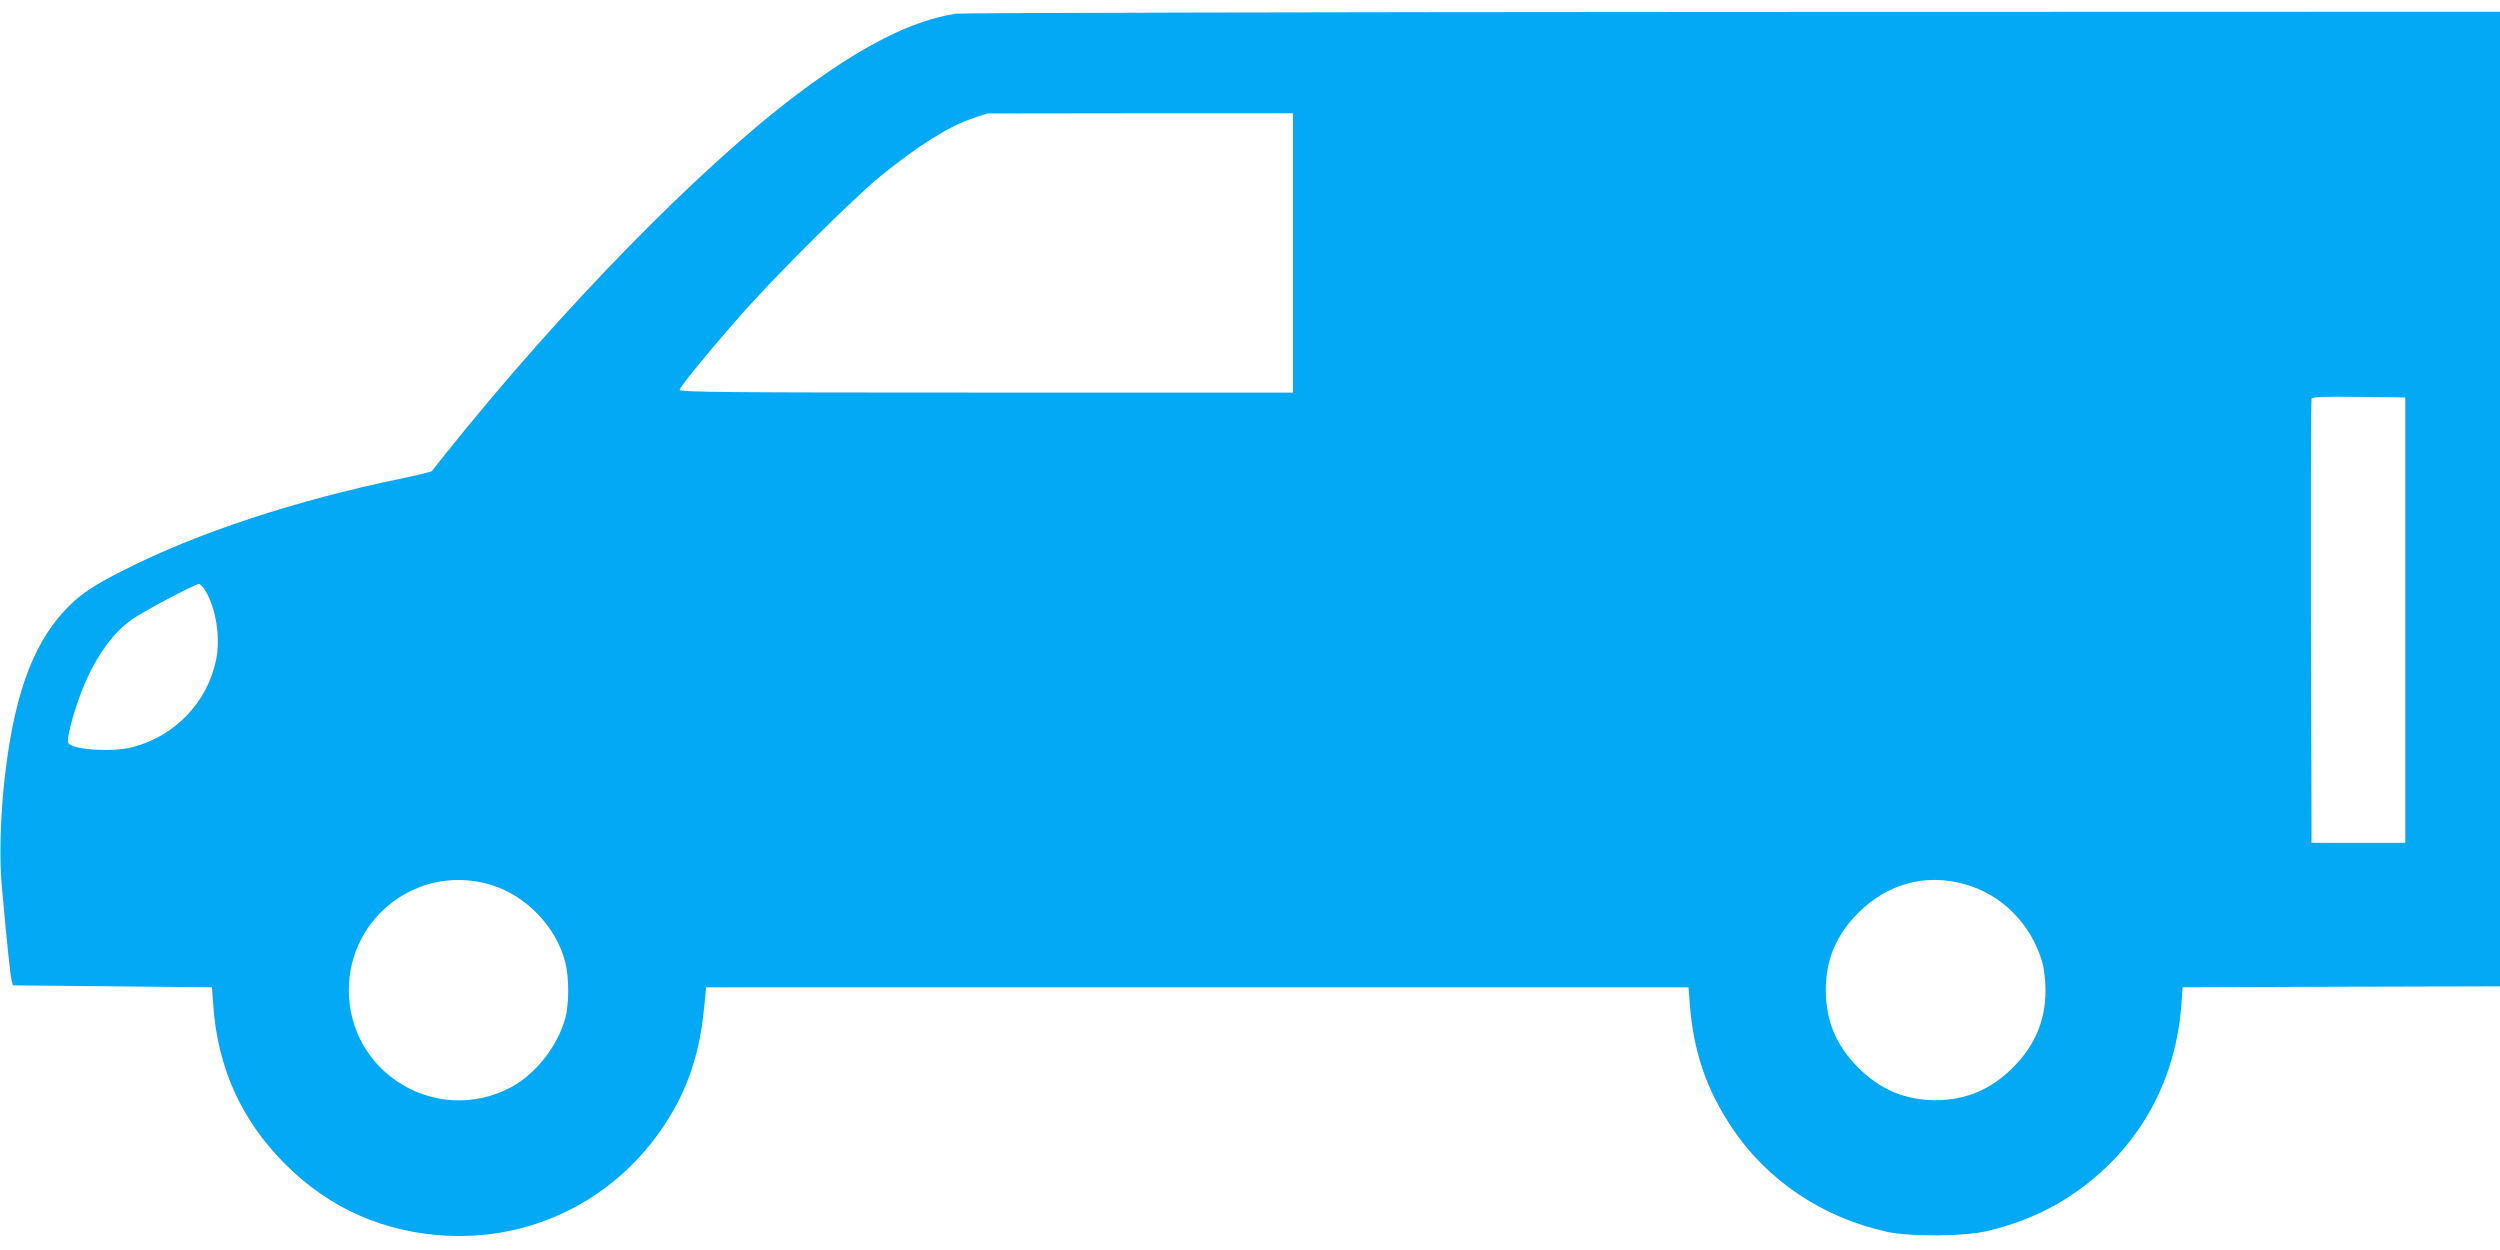 <?xml version="1.0" standalone="no"?>
<!DOCTYPE svg PUBLIC "-//W3C//DTD SVG 20010904//EN"
 "http://www.w3.org/TR/2001/REC-SVG-20010904/DTD/svg10.dtd">
<svg version="1.0" xmlns="http://www.w3.org/2000/svg"
 width="1280pt" height="640pt" viewBox="0 0 1280 640"
 preserveAspectRatio="xMidYMid meet">
<g transform="translate(0,640) scale(0.1,-0.1)"
fill="#03a9f4" stroke="none">
<path d="M4895 6330 c-225 -34 -484 -165 -810 -410 -501 -376 -1214 -1105
-1805 -1845 -35 -44 -66 -83 -69 -87 -4 -4 -74 -21 -156 -38 -542 -112 -1045
-278 -1417 -467 -169 -85 -234 -130 -310 -212 -170 -185 -264 -459 -309 -901
-18 -185 -22 -371 -10 -505 29 -322 44 -458 50 -483 l7 -27 510 -5 509 -5 7
-94 c22 -317 145 -589 368 -811 226 -227 507 -351 830 -367 419 -20 813 165
1065 501 146 194 223 398 249 656 l11 115 2515 0 2515 0 7 -90 c19 -241 85
-433 215 -628 179 -270 465 -462 795 -534 123 -26 390 -24 513 4 130 31 249
77 353 136 376 216 607 582 640 1017 l7 95 813 3 812 2 0 2495 0 2495 -3927
-1 c-2161 -1 -3950 -5 -3978 -9z m1725 -1225 l0 -715 -1570 0 c-1322 0 -1570
2 -1570 14 0 15 163 214 338 411 169 190 559 577 691 684 193 156 346 253 471
295 l75 25 783 1 782 0 0 -715z m5695 -1880 l0 -1140 -240 0 -240 0 -3 1130
c-1 622 0 1136 3 1143 3 10 57 12 242 10 l238 -3 0 -1140z m-11265 153 c56
-91 80 -244 56 -358 -45 -216 -209 -388 -426 -445 -101 -27 -301 -15 -329 19
-7 9 -3 41 14 104 66 246 172 429 305 527 53 39 327 184 348 185 7 0 21 -15
32 -32z m1465 -1509 c180 -55 333 -215 379 -395 20 -77 20 -212 1 -284 -39
-145 -152 -290 -281 -358 -378 -198 -828 73 -828 498 0 381 365 651 729 539z
m7544 4 c190 -52 340 -204 397 -398 10 -36 17 -94 17 -145 0 -155 -54 -283
-167 -396 -113 -113 -242 -167 -397 -167 -156 1 -282 54 -395 167 -113 113
-166 240 -166 396 0 156 53 283 166 396 150 150 346 203 545 147z"/>
</g>
</svg>

